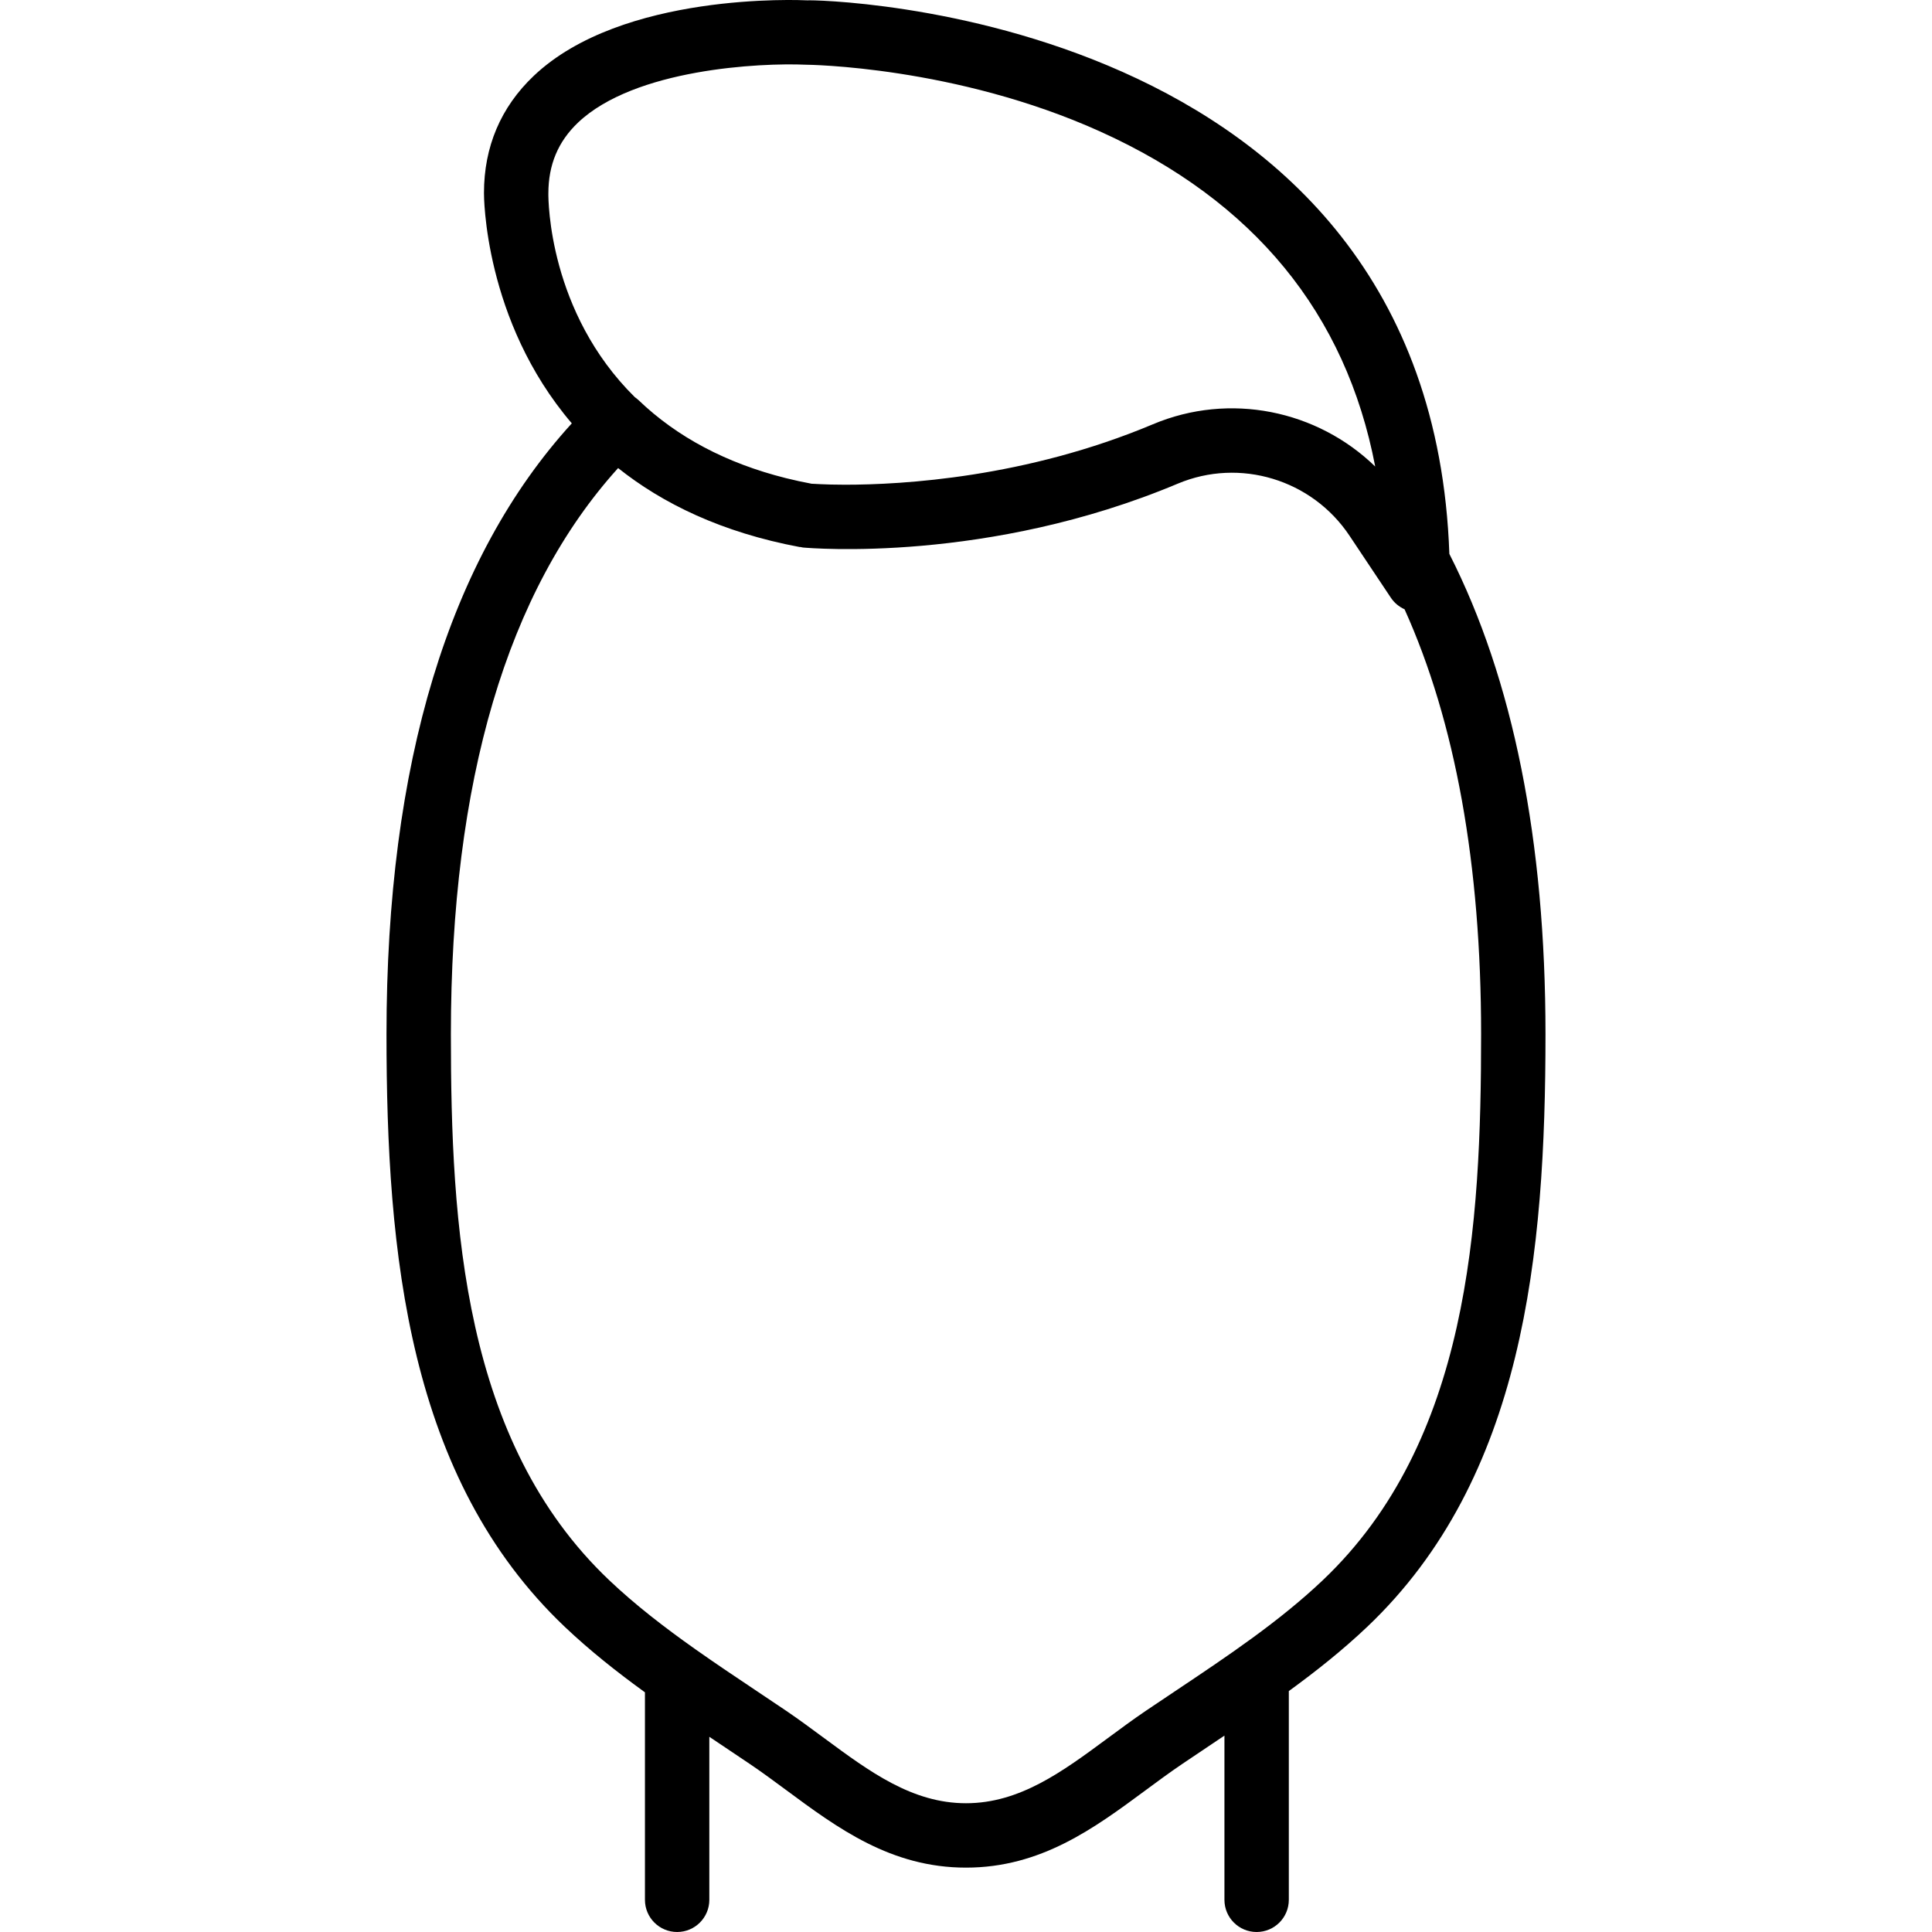 <?xml version="1.0" encoding="iso-8859-1"?>
<!-- Uploaded to: SVG Repo, www.svgrepo.com, Generator: SVG Repo Mixer Tools -->
<svg fill="#000000" height="800px" width="800px" version="1.1" id="Layer_1" xmlns="http://www.w3.org/2000/svg" xmlns:xlink="http://www.w3.org/1999/xlink" 
	 viewBox="0 0 503.692 503.692" xml:space="preserve">
<g>
	<g>
		<path d="M377.863,144.412C372.909,2.007,211.399-0.17,210.539,0.094c-1.964-0.092-48.371-2.199-71.403,19.699
			c-8.595,8.167-12.96,18.491-12.96,30.527c-0.005,0.499-0.084,33.161,22.901,60.053c-32.059,35.155-48.314,88.665-48.314,159.255
			c0,57.327,5.632,115.72,46.474,154.498c6.584,6.246,13.666,11.834,20.906,17.082v54.091c0,4.642,3.76,8.393,8.393,8.393
			s8.393-3.752,8.393-8.393v-42.496c0.863,0.578,1.728,1.159,2.588,1.733l8.075,5.422c3.181,2.149,6.278,4.448,9.375,6.732
			c13.438,9.946,27.337,20.22,46.877,20.22c19.548,0,33.439-10.274,46.877-20.211c3.097-2.291,6.211-4.591,9.384-6.74l8.058-5.414
			c1.017-0.68,2.04-1.367,3.061-2.051v42.805c0,4.642,3.76,8.393,8.393,8.393s8.393-3.752,8.393-8.393v-54.421
			c7.078-5.15,13.997-10.635,20.441-16.751c40.842-38.778,46.474-97.171,46.474-154.498
			C402.928,219.229,394.498,177.115,377.863,144.412z M142.964,50.446c0-7.487,2.526-13.522,7.714-18.466
			c14.764-14.059,47.599-15.637,59.409-15.108c0.386,0,38.979,0.352,76.783,17.433c40.021,18.09,64.029,47.395,71.66,87.321
			c-15.137-14.707-37.952-19.447-57.967-11.012c-33.095,13.916-65.276,15.755-80.225,15.755c-5.573,0-8.889-0.302-8.679-0.243
			c-2.305-0.431-4.559-0.922-6.76-1.472c-0.031-0.008-0.062-0.016-0.093-0.024c-15.43-3.872-28.285-10.677-38.295-20.276
			c-0.32-0.306-0.662-0.573-1.014-0.819C143.071,81.391,142.947,52.273,142.964,50.446z M344.896,411.948
			c-11.382,10.802-24.937,19.867-38.056,28.638l-8.15,5.464c-3.374,2.291-6.664,4.725-9.946,7.151
			c-11.768,8.696-22.88,16.921-36.898,16.921c-14.009,0-25.13-8.226-36.898-16.921c-3.282-2.426-6.572-4.86-9.938-7.151
			l-8.158-5.473c-5.133-3.429-10.332-6.909-15.443-10.516c-0.077-0.055-0.152-0.113-0.232-0.166
			c-7.87-5.563-15.526-11.437-22.381-17.948c-38.056-36.125-41.245-92.403-41.245-142.319c0-66.013,14.665-115.608,43.6-147.597
			c11.563,9.211,26.943,16.77,47.416,20.6l0.007-0.039c0.257,0.049,0.509,0.104,0.767,0.152c1.939,0.168,48.22,4.155,97.725-16.653
			c16.166-6.799,34.992-1.083,44.762,13.572l10.777,16.157c0.906,1.36,2.157,2.384,3.576,3.022
			c13.253,29.352,19.96,66.552,19.96,110.785C386.141,319.544,382.952,375.822,344.896,411.948z"/>
	</g>
</g>
</svg>